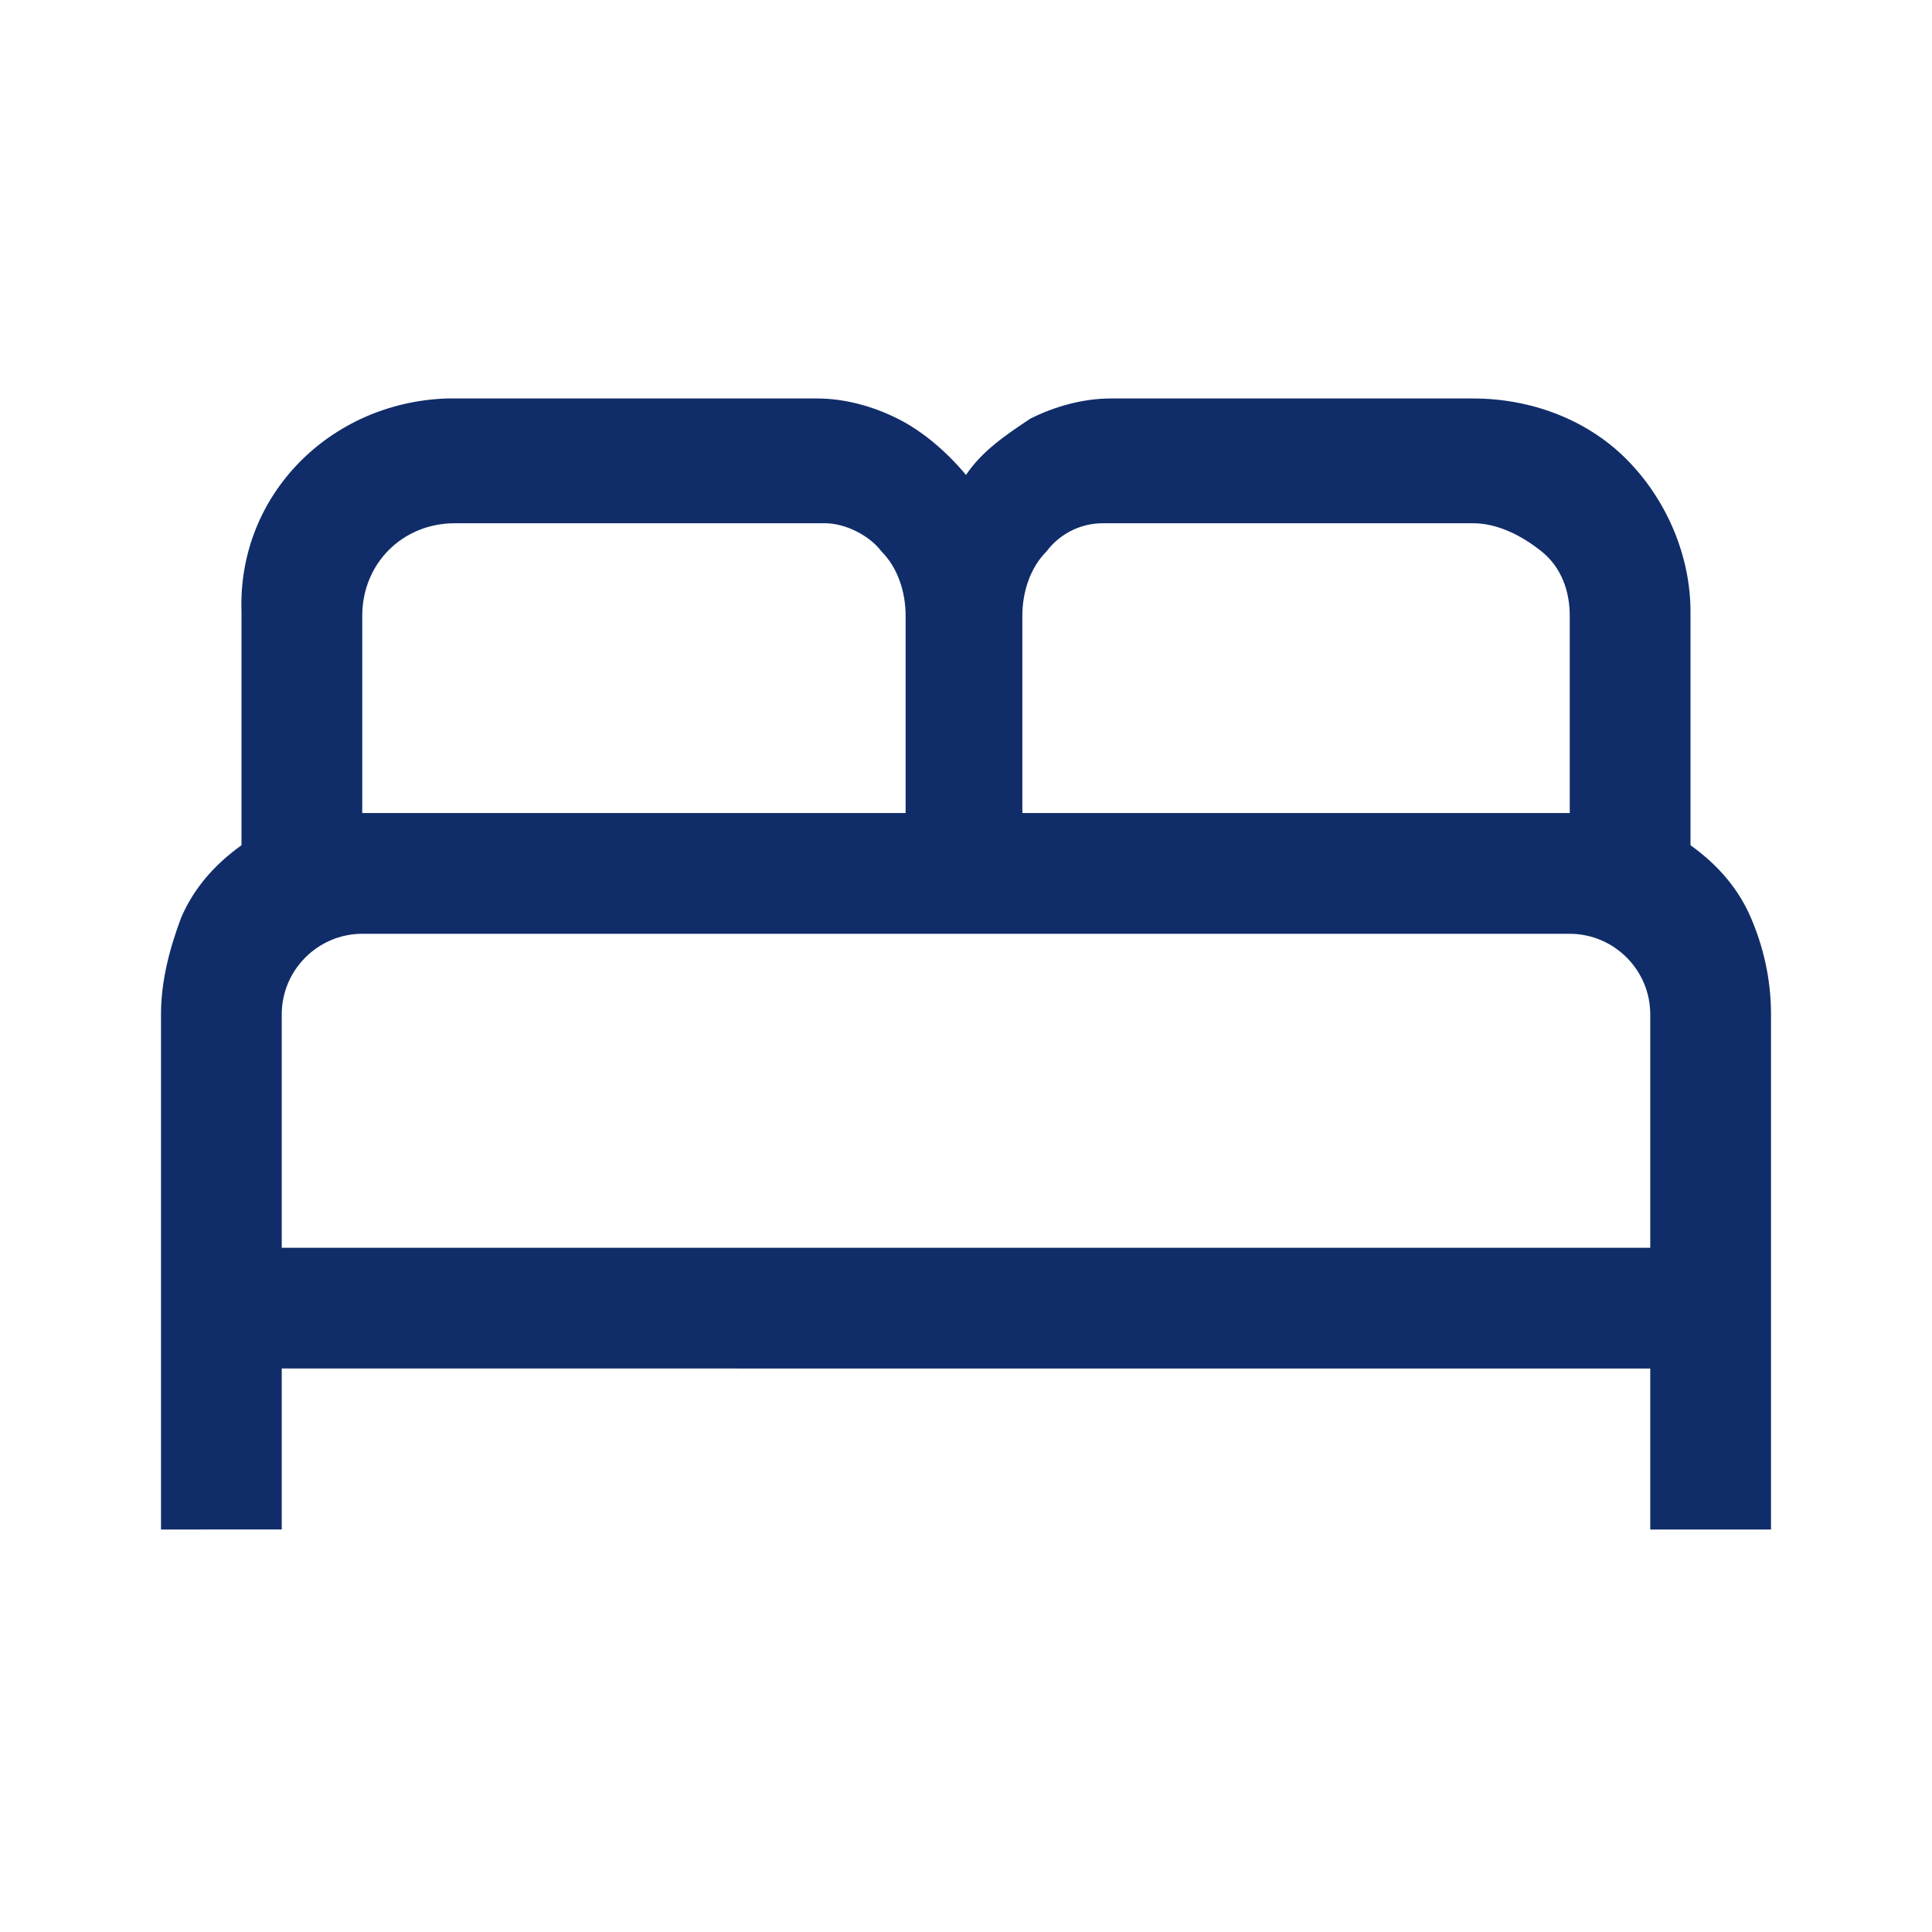 <?xml version="1.0" encoding="utf-8"?>
<!-- Generator: Adobe Illustrator 26.0.2, SVG Export Plug-In . SVG Version: 6.00 Build 0)  -->
<svg version="1.1" id="Camada_1" xmlns="http://www.w3.org/2000/svg" xmlns:xlink="http://www.w3.org/1999/xlink" x="0px" y="0px"
	 viewBox="0 0 48 48" style="enable-background:new 0 0 48 48;" xml:space="preserve">
<style type="text/css">
	.st0{fill:#102D69;}
	.st1{fill:none;}
</style>
<g id="Camada_2_00000073684515336040542590000005348128466400467590_">
	<g id="Camada_1-2">
		<path class="st0" d="M4,38V25.2c0-0.8,0.2-1.6,0.5-2.4c0.3-0.7,0.8-1.3,1.5-1.8v-5.8c-0.1-2.9,2.2-5.2,5.1-5.3c0.1,0,0.1,0,0.2,0
			h9c0.7,0,1.4,0.2,2,0.5c0.6,0.3,1.2,0.8,1.7,1.4c0.4-0.6,1-1,1.6-1.4c0.6-0.3,1.3-0.5,2-0.5h9c1.4,0,2.8,0.5,3.8,1.5
			c1,1,1.6,2.4,1.6,3.8v5.8c0.7,0.5,1.2,1.1,1.5,1.8c0.3,0.7,0.5,1.5,0.5,2.4V38h-3v-4H7v4H4z M25.5,20.2H39v-4.9
			c0-0.6-0.2-1.2-0.7-1.6c-0.5-0.4-1.1-0.7-1.7-0.7h-9.2c-0.6,0-1.1,0.3-1.4,0.7c-0.4,0.4-0.6,1-0.6,1.6V20.2z M9,20.2h13.5v-4.9
			c0-0.6-0.2-1.2-0.6-1.6c-0.3-0.4-0.9-0.7-1.4-0.7h-9.2C10,13,9,14,9,15.3V20.2z M7,31h34v-5.8c0-1.1-0.9-2-2-2H9c-1.1,0-2,0.9-2,2
			V31z M41,31L41,31z"/>
		<rect class="st1" width="48" height="48"/>
	</g>
</g>
</svg>
